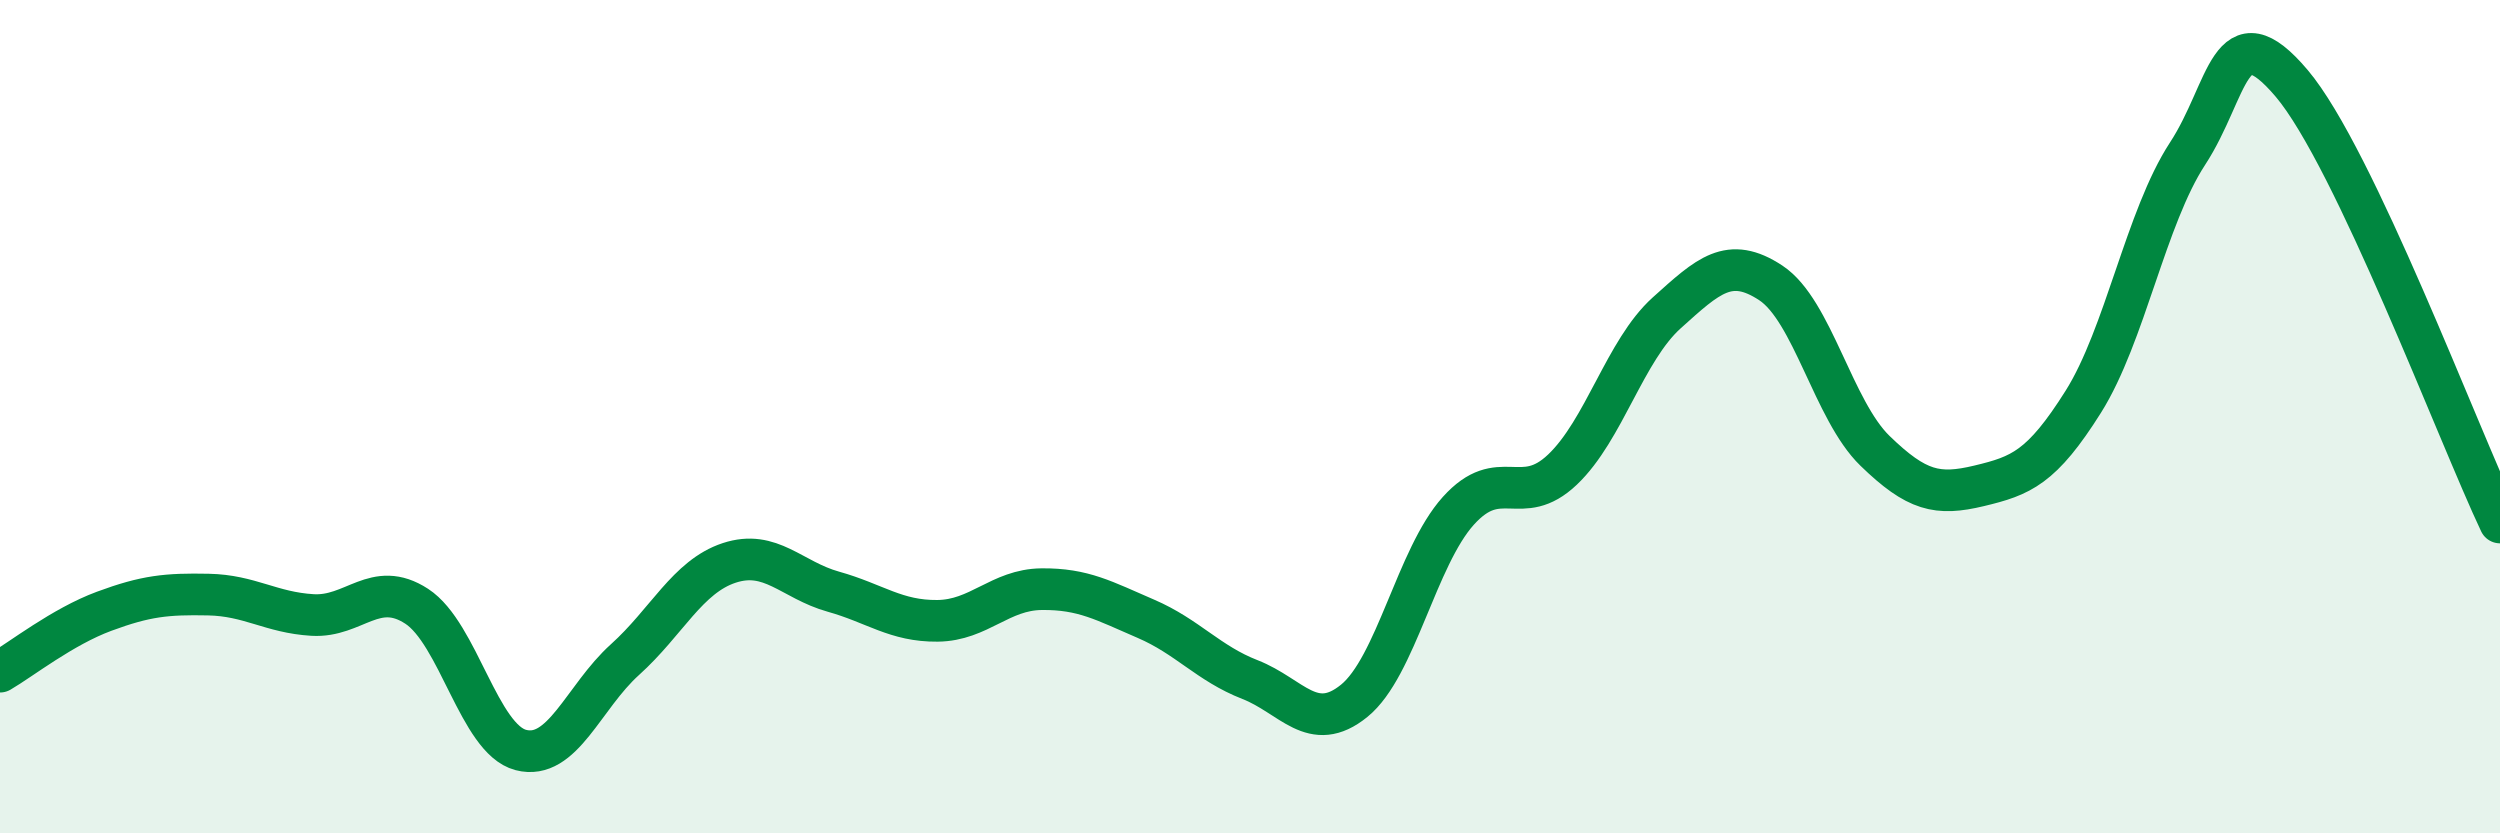 
    <svg width="60" height="20" viewBox="0 0 60 20" xmlns="http://www.w3.org/2000/svg">
      <path
        d="M 0,16.12 C 0.5,15.83 1.5,15.04 2.5,14.67 C 3.5,14.3 4,14.25 5,14.27 C 6,14.29 6.5,14.7 7.5,14.76 C 8.5,14.82 9,13.9 10,14.55 C 11,15.2 11.5,17.74 12.5,18 C 13.5,18.26 14,16.73 15,15.83 C 16,14.93 16.5,13.84 17.5,13.51 C 18.5,13.18 19,13.92 20,14.2 C 21,14.48 21.5,14.91 22.5,14.9 C 23.5,14.89 24,14.15 25,14.14 C 26,14.13 26.5,14.42 27.5,14.85 C 28.5,15.28 29,15.92 30,16.31 C 31,16.7 31.5,17.63 32.5,16.82 C 33.5,16.01 34,13.37 35,12.26 C 36,11.15 36.5,12.22 37.5,11.27 C 38.5,10.32 39,8.41 40,7.51 C 41,6.61 41.5,6.13 42.5,6.79 C 43.5,7.45 44,9.85 45,10.82 C 46,11.79 46.5,11.9 47.5,11.66 C 48.5,11.42 49,11.23 50,9.64 C 51,8.05 51.5,5.22 52.5,3.69 C 53.5,2.16 53.5,0.23 55,2 C 56.5,3.77 59,10.43 60,12.54L60 20L0 20Z"
        fill="#008740"
        opacity="0.1"
        stroke-linecap="round"
        stroke-linejoin="round"
      />
      <path
        d="M 0,16.12 C 0.5,15.83 1.5,15.04 2.5,14.67 C 3.5,14.3 4,14.25 5,14.27 C 6,14.29 6.5,14.7 7.5,14.76 C 8.5,14.82 9,13.9 10,14.55 C 11,15.2 11.5,17.74 12.5,18 C 13.5,18.26 14,16.73 15,15.83 C 16,14.93 16.5,13.84 17.5,13.51 C 18.5,13.18 19,13.92 20,14.2 C 21,14.48 21.5,14.91 22.5,14.9 C 23.5,14.89 24,14.15 25,14.14 C 26,14.13 26.5,14.42 27.5,14.85 C 28.5,15.28 29,15.92 30,16.31 C 31,16.7 31.5,17.63 32.5,16.82 C 33.5,16.01 34,13.37 35,12.26 C 36,11.15 36.5,12.22 37.5,11.27 C 38.5,10.32 39,8.41 40,7.51 C 41,6.61 41.5,6.13 42.5,6.79 C 43.5,7.45 44,9.85 45,10.82 C 46,11.79 46.5,11.9 47.5,11.66 C 48.5,11.42 49,11.23 50,9.64 C 51,8.05 51.5,5.22 52.5,3.69 C 53.5,2.16 53.5,0.23 55,2 C 56.5,3.77 59,10.43 60,12.54"
        stroke="#008740"
        stroke-width="1"
        fill="none"
        stroke-linecap="round"
        stroke-linejoin="round"
      />
    </svg>
  